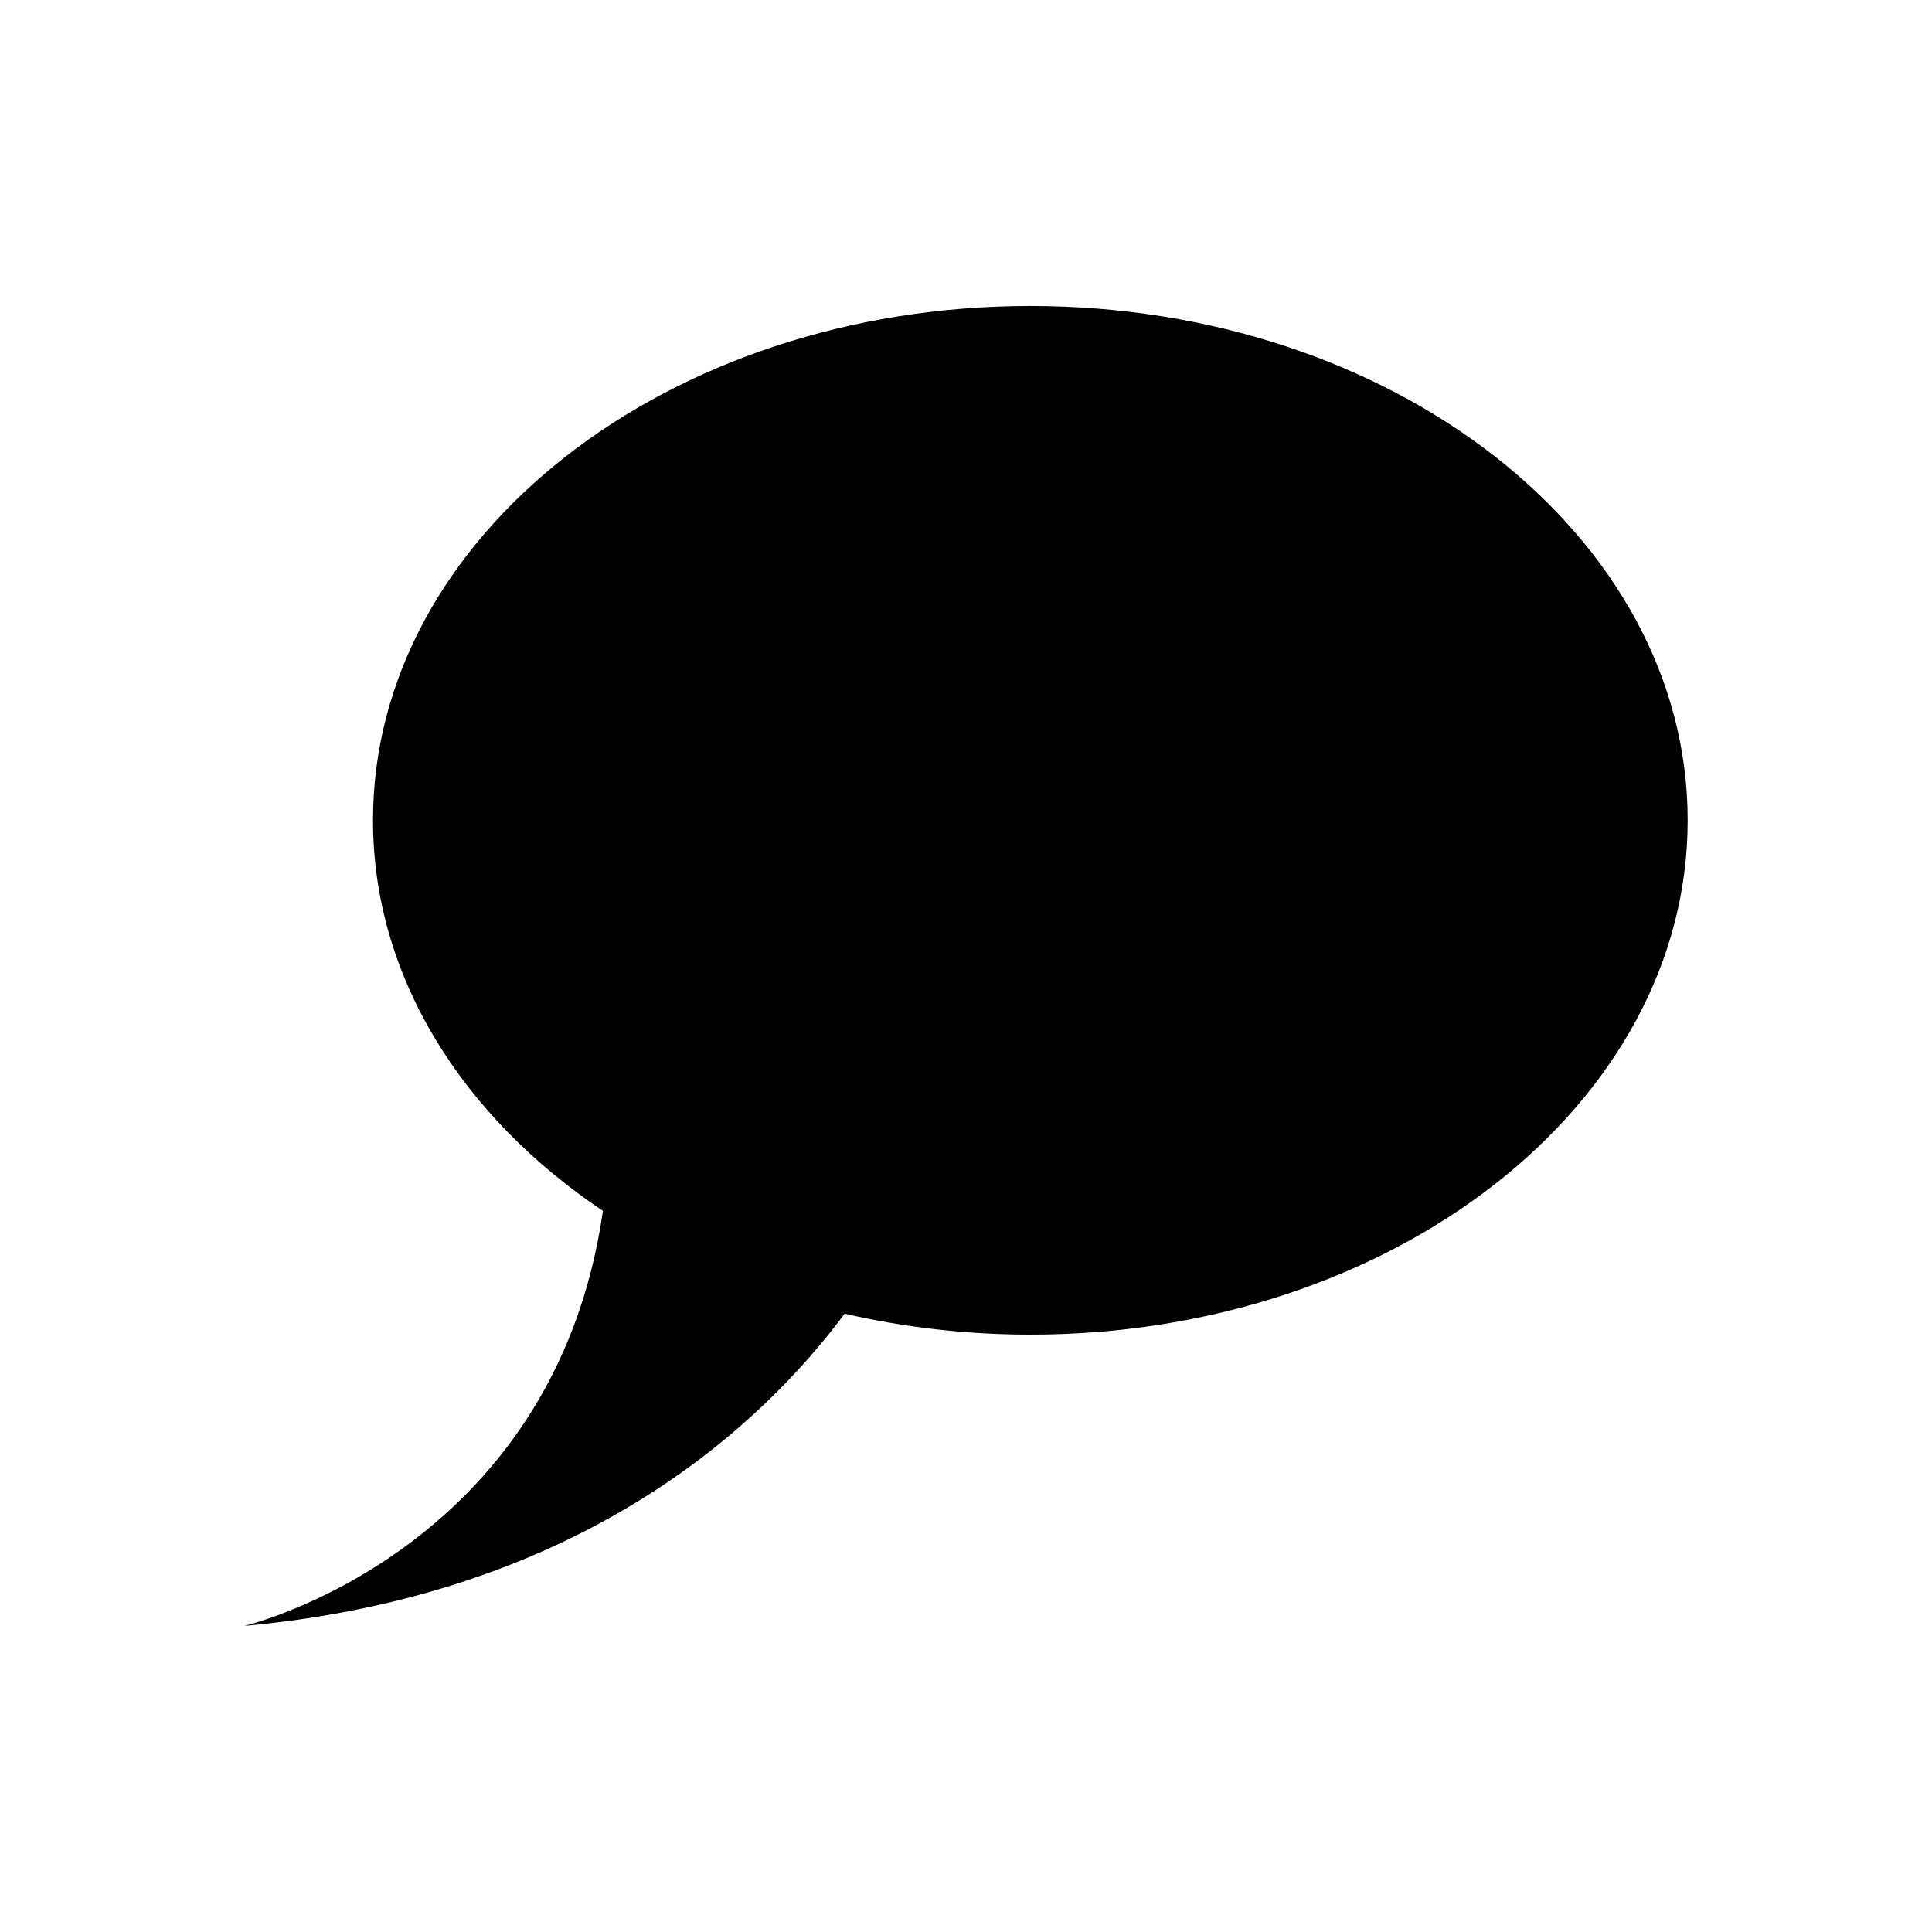 <?xml version="1.0" encoding="UTF-8"?>
<!-- Uploaded to: ICON Repo, www.svgrepo.com, Generator: ICON Repo Mixer Tools -->
<svg fill="#000000" width="800px" height="800px" version="1.1" viewBox="144 144 512 512" xmlns="http://www.w3.org/2000/svg">
 <path d="m417.05 225.09c-96.207 0-174.2 61.027-174.2 136.3 0 41.43 23.652 78.512 60.93 103.51-12.973 90.496-95.027 109.99-95.027 109.99 89.777-8.242 137.32-53.469 159.09-82.75 15.609 3.59 32.109 5.551 49.207 5.551 96.207 0 174.2-61.027 174.2-136.3 0-75.277-77.988-136.3-174.2-136.3z"/>
</svg>